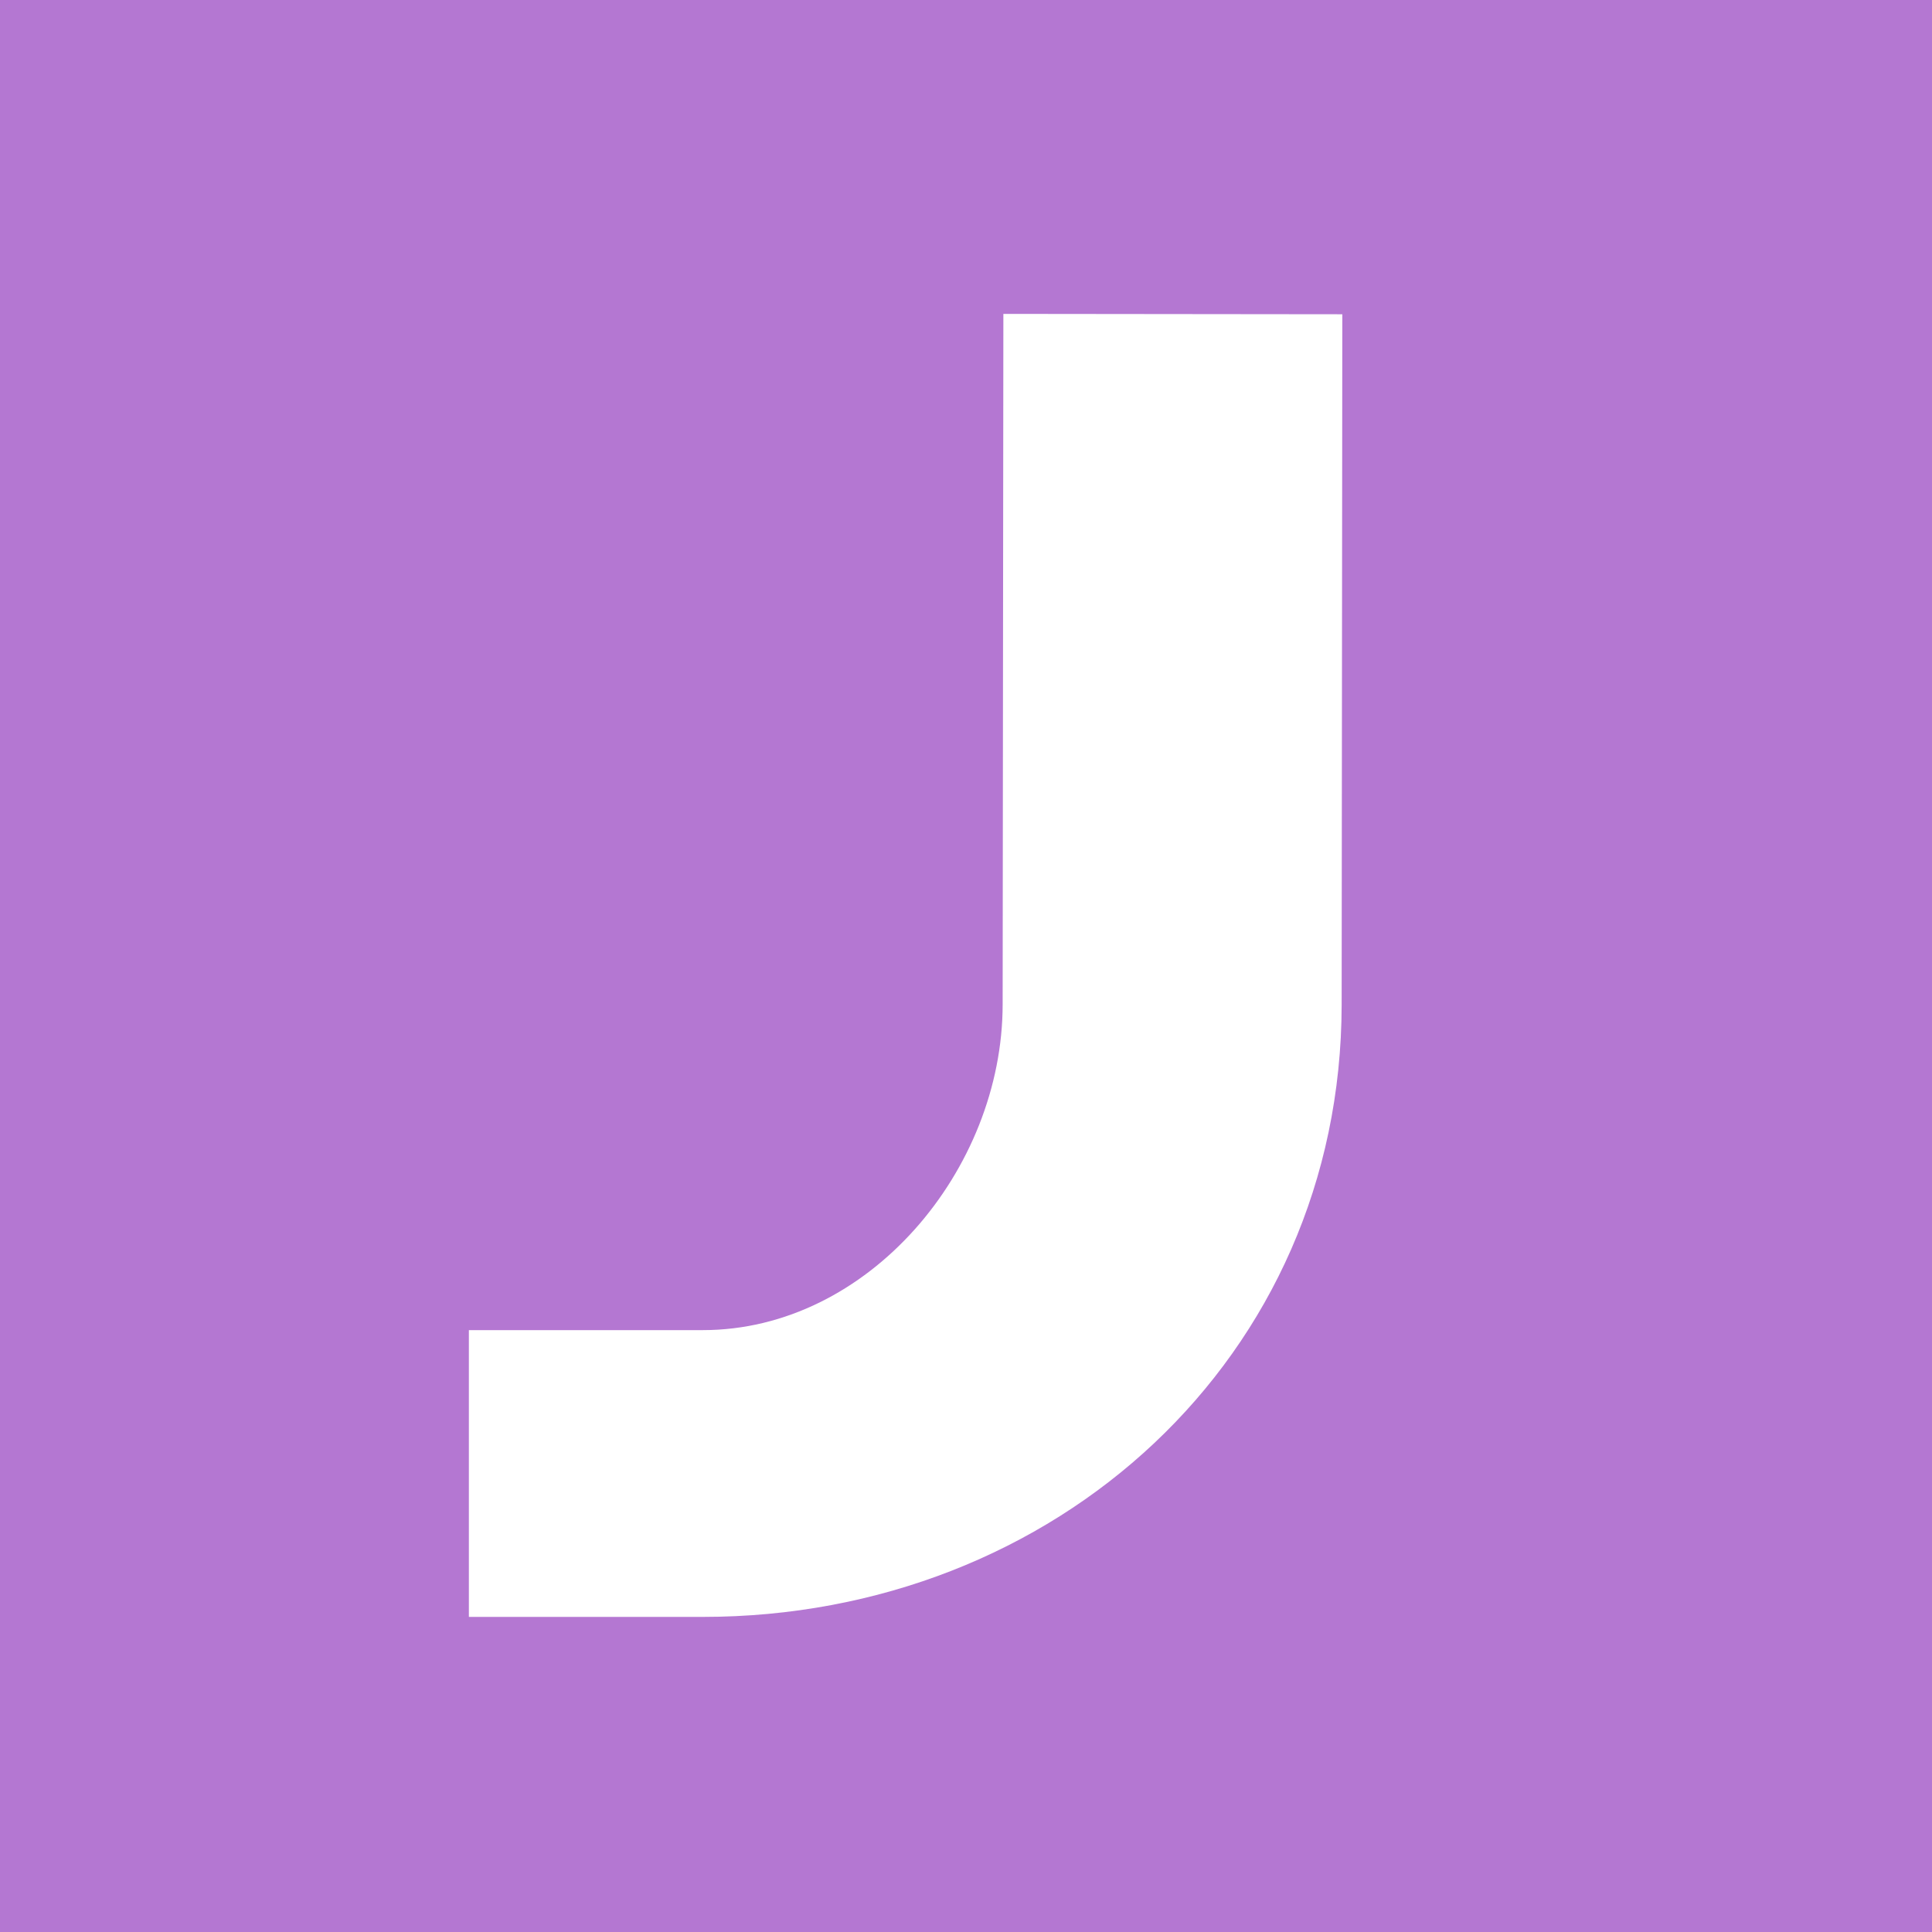 <svg width="32" height="32" viewBox="0 0 32 32" fill="none" xmlns="http://www.w3.org/2000/svg">
<rect width="32" height="32" fill="#B477D2"/>
<path d="M22.233 5.205L22.222 16.643C22.215 22.483 17.48 26.781 11.641 26.781H7.766V22.031H11.641C14.382 22.031 16.605 19.378 16.607 16.638L16.619 5.199L22.233 5.205Z" fill="white"/>
</svg>
